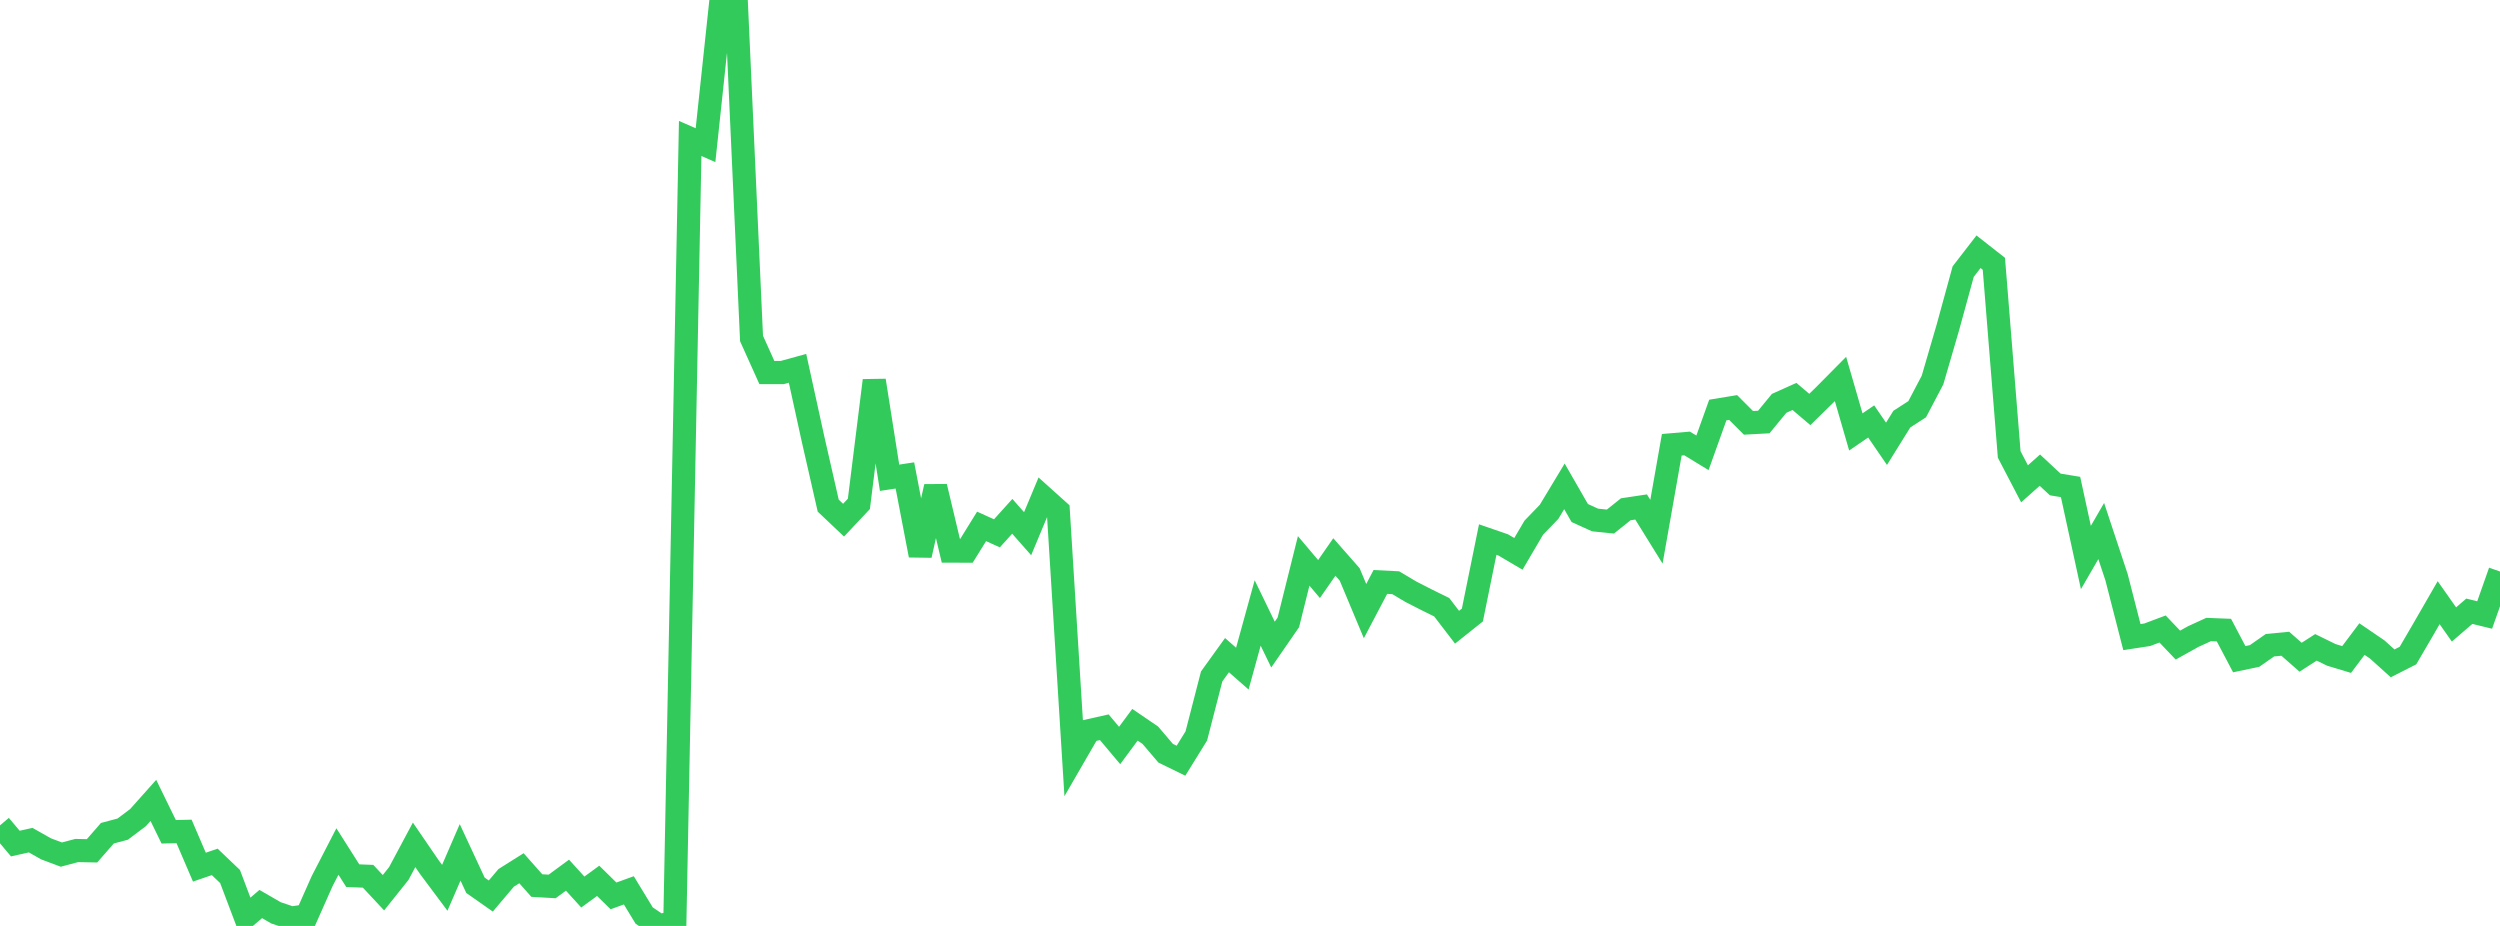 <?xml version="1.0" standalone="no"?>
<!DOCTYPE svg PUBLIC "-//W3C//DTD SVG 1.1//EN" "http://www.w3.org/Graphics/SVG/1.1/DTD/svg11.dtd">

<svg width="135" height="50" viewBox="0 0 135 50" preserveAspectRatio="none" 
  xmlns="http://www.w3.org/2000/svg"
  xmlns:xlink="http://www.w3.org/1999/xlink">


<polyline points="0.0, 44.569 0.828, 45.553 1.656, 45.368 2.485, 45.837 3.313, 46.148 4.141, 45.928 4.969, 45.944 5.798, 44.994 6.626, 44.773 7.454, 44.15 8.282, 43.222 9.11, 44.917 9.939, 44.897 10.767, 46.826 11.595, 46.542 12.423, 47.331 13.252, 49.524 14.08, 48.818 14.908, 49.295 15.736, 49.573 16.564, 49.453 17.393, 47.585 18.221, 45.981 19.049, 47.286 19.877, 47.319 20.706, 48.207 21.534, 47.171 22.362, 45.622 23.19, 46.832 24.018, 47.941 24.847, 46.027 25.675, 47.805 26.503, 48.386 27.331, 47.407 28.16, 46.885 28.988, 47.82 29.816, 47.868 30.644, 47.259 31.472, 48.17 32.301, 47.565 33.129, 48.379 33.957, 48.078 34.785, 49.439 35.613, 50.0 36.442, 49.776 37.27, 7.478 38.098, 7.84 38.926, 0.073 39.755, 0.0 40.583, 18.278 41.411, 20.117 42.239, 20.117 43.067, 19.889 43.896, 23.674 44.724, 27.305 45.552, 28.089 46.38, 27.209 47.209, 20.548 48.037, 25.799 48.865, 25.674 49.693, 29.986 50.521, 26.278 51.35, 29.759 52.178, 29.762 53.006, 28.425 53.834, 28.8 54.663, 27.881 55.491, 28.82 56.319, 26.836 57.147, 27.58 57.975, 40.891 58.804, 39.457 59.632, 39.271 60.46, 40.256 61.288, 39.137 62.117, 39.702 62.945, 40.674 63.773, 41.079 64.601, 39.741 65.429, 36.53 66.258, 35.378 67.086, 36.106 67.914, 33.1 68.742, 34.808 69.571, 33.608 70.399, 30.288 71.227, 31.269 72.055, 30.077 72.883, 31.019 73.712, 33 74.54, 31.425 75.368, 31.467 76.196, 31.959 77.025, 32.383 77.853, 32.791 78.681, 33.87 79.509, 33.21 80.337, 29.136 81.166, 29.422 81.994, 29.908 82.822, 28.498 83.65, 27.639 84.479, 26.263 85.307, 27.704 86.135, 28.08 86.963, 28.164 87.791, 27.501 88.62, 27.377 89.448, 28.714 90.276, 24.018 91.104, 23.947 91.933, 24.453 92.761, 22.141 93.589, 22.005 94.417, 22.834 95.245, 22.789 96.074, 21.78 96.902, 21.408 97.73, 22.112 98.558, 21.302 99.387, 20.464 100.215, 23.324 101.043, 22.758 101.871, 23.965 102.699, 22.633 103.528, 22.098 104.356, 20.523 105.184, 17.685 106.012, 14.667 106.84, 13.595 107.669, 14.245 108.497, 24.539 109.325, 26.126 110.153, 25.388 110.982, 26.161 111.81, 26.297 112.638, 30.106 113.466, 28.676 114.294, 31.173 115.123, 34.404 115.951, 34.277 116.779, 33.966 117.607, 34.835 118.436, 34.374 119.264, 33.994 120.092, 34.026 120.92, 35.596 121.748, 35.422 122.577, 34.842 123.405, 34.762 124.233, 35.49 125.061, 34.957 125.89, 35.363 126.718, 35.613 127.546, 34.51 128.374, 35.075 129.202, 35.822 130.031, 35.4 130.859, 33.981 131.687, 32.544 132.515, 33.721 133.344, 33.007 134.172, 33.21 135.0, 30.862" fill="none" stroke="#32ca5b" stroke-width="1.25"/>

</svg>